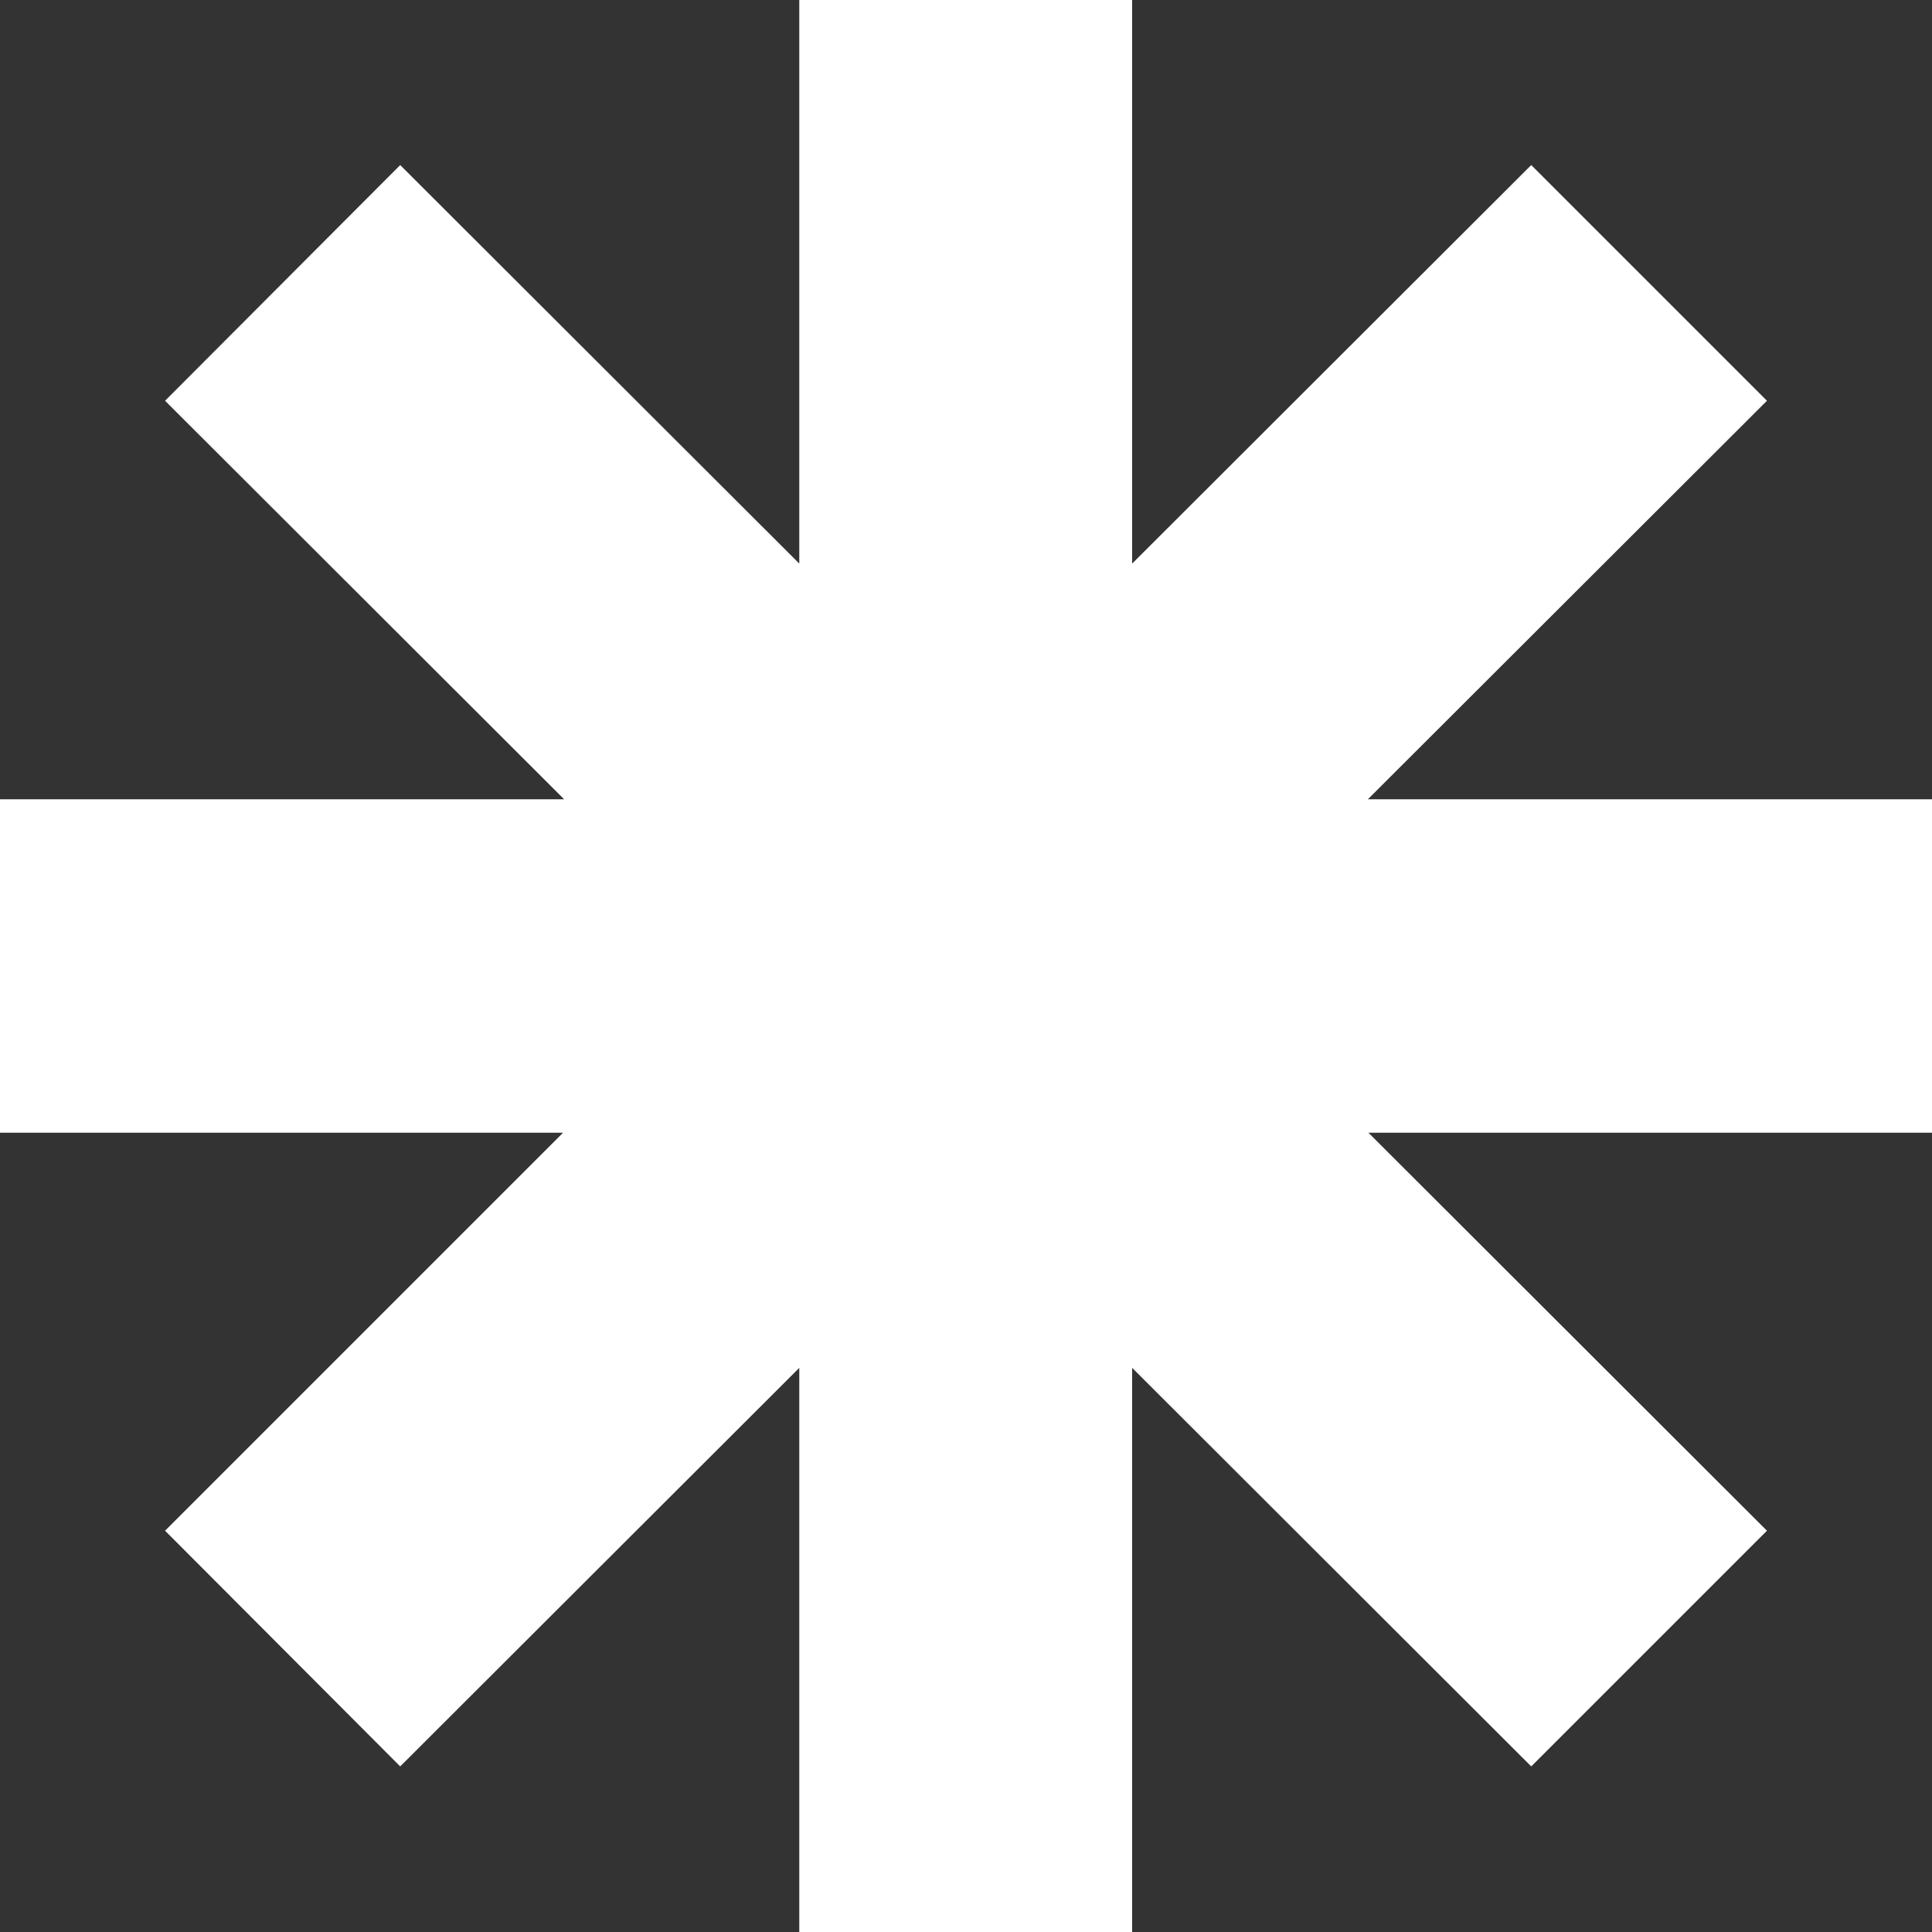 <svg width="48" height="48" viewBox="0 0 48 48" fill="none" xmlns="http://www.w3.org/2000/svg">
<rect x="0" y="0" width="48" height="48" fill="#333333" stroke="none"/>
<path fill-rule="evenodd" clip-rule="evenodd" d="M48 19.858H33.984L43.899 9.957L38.043 4.101L28.128 14.002V0H19.858V14.002L9.943 4.101L4.101 9.957L14.016 19.858H0V28.142H13.989L4.101 38.03L9.943 43.886L19.858 33.984V48H28.128V33.984L38.043 43.886L43.899 38.03L33.998 28.142H48V19.858Z" fill="white"/>
</svg>
